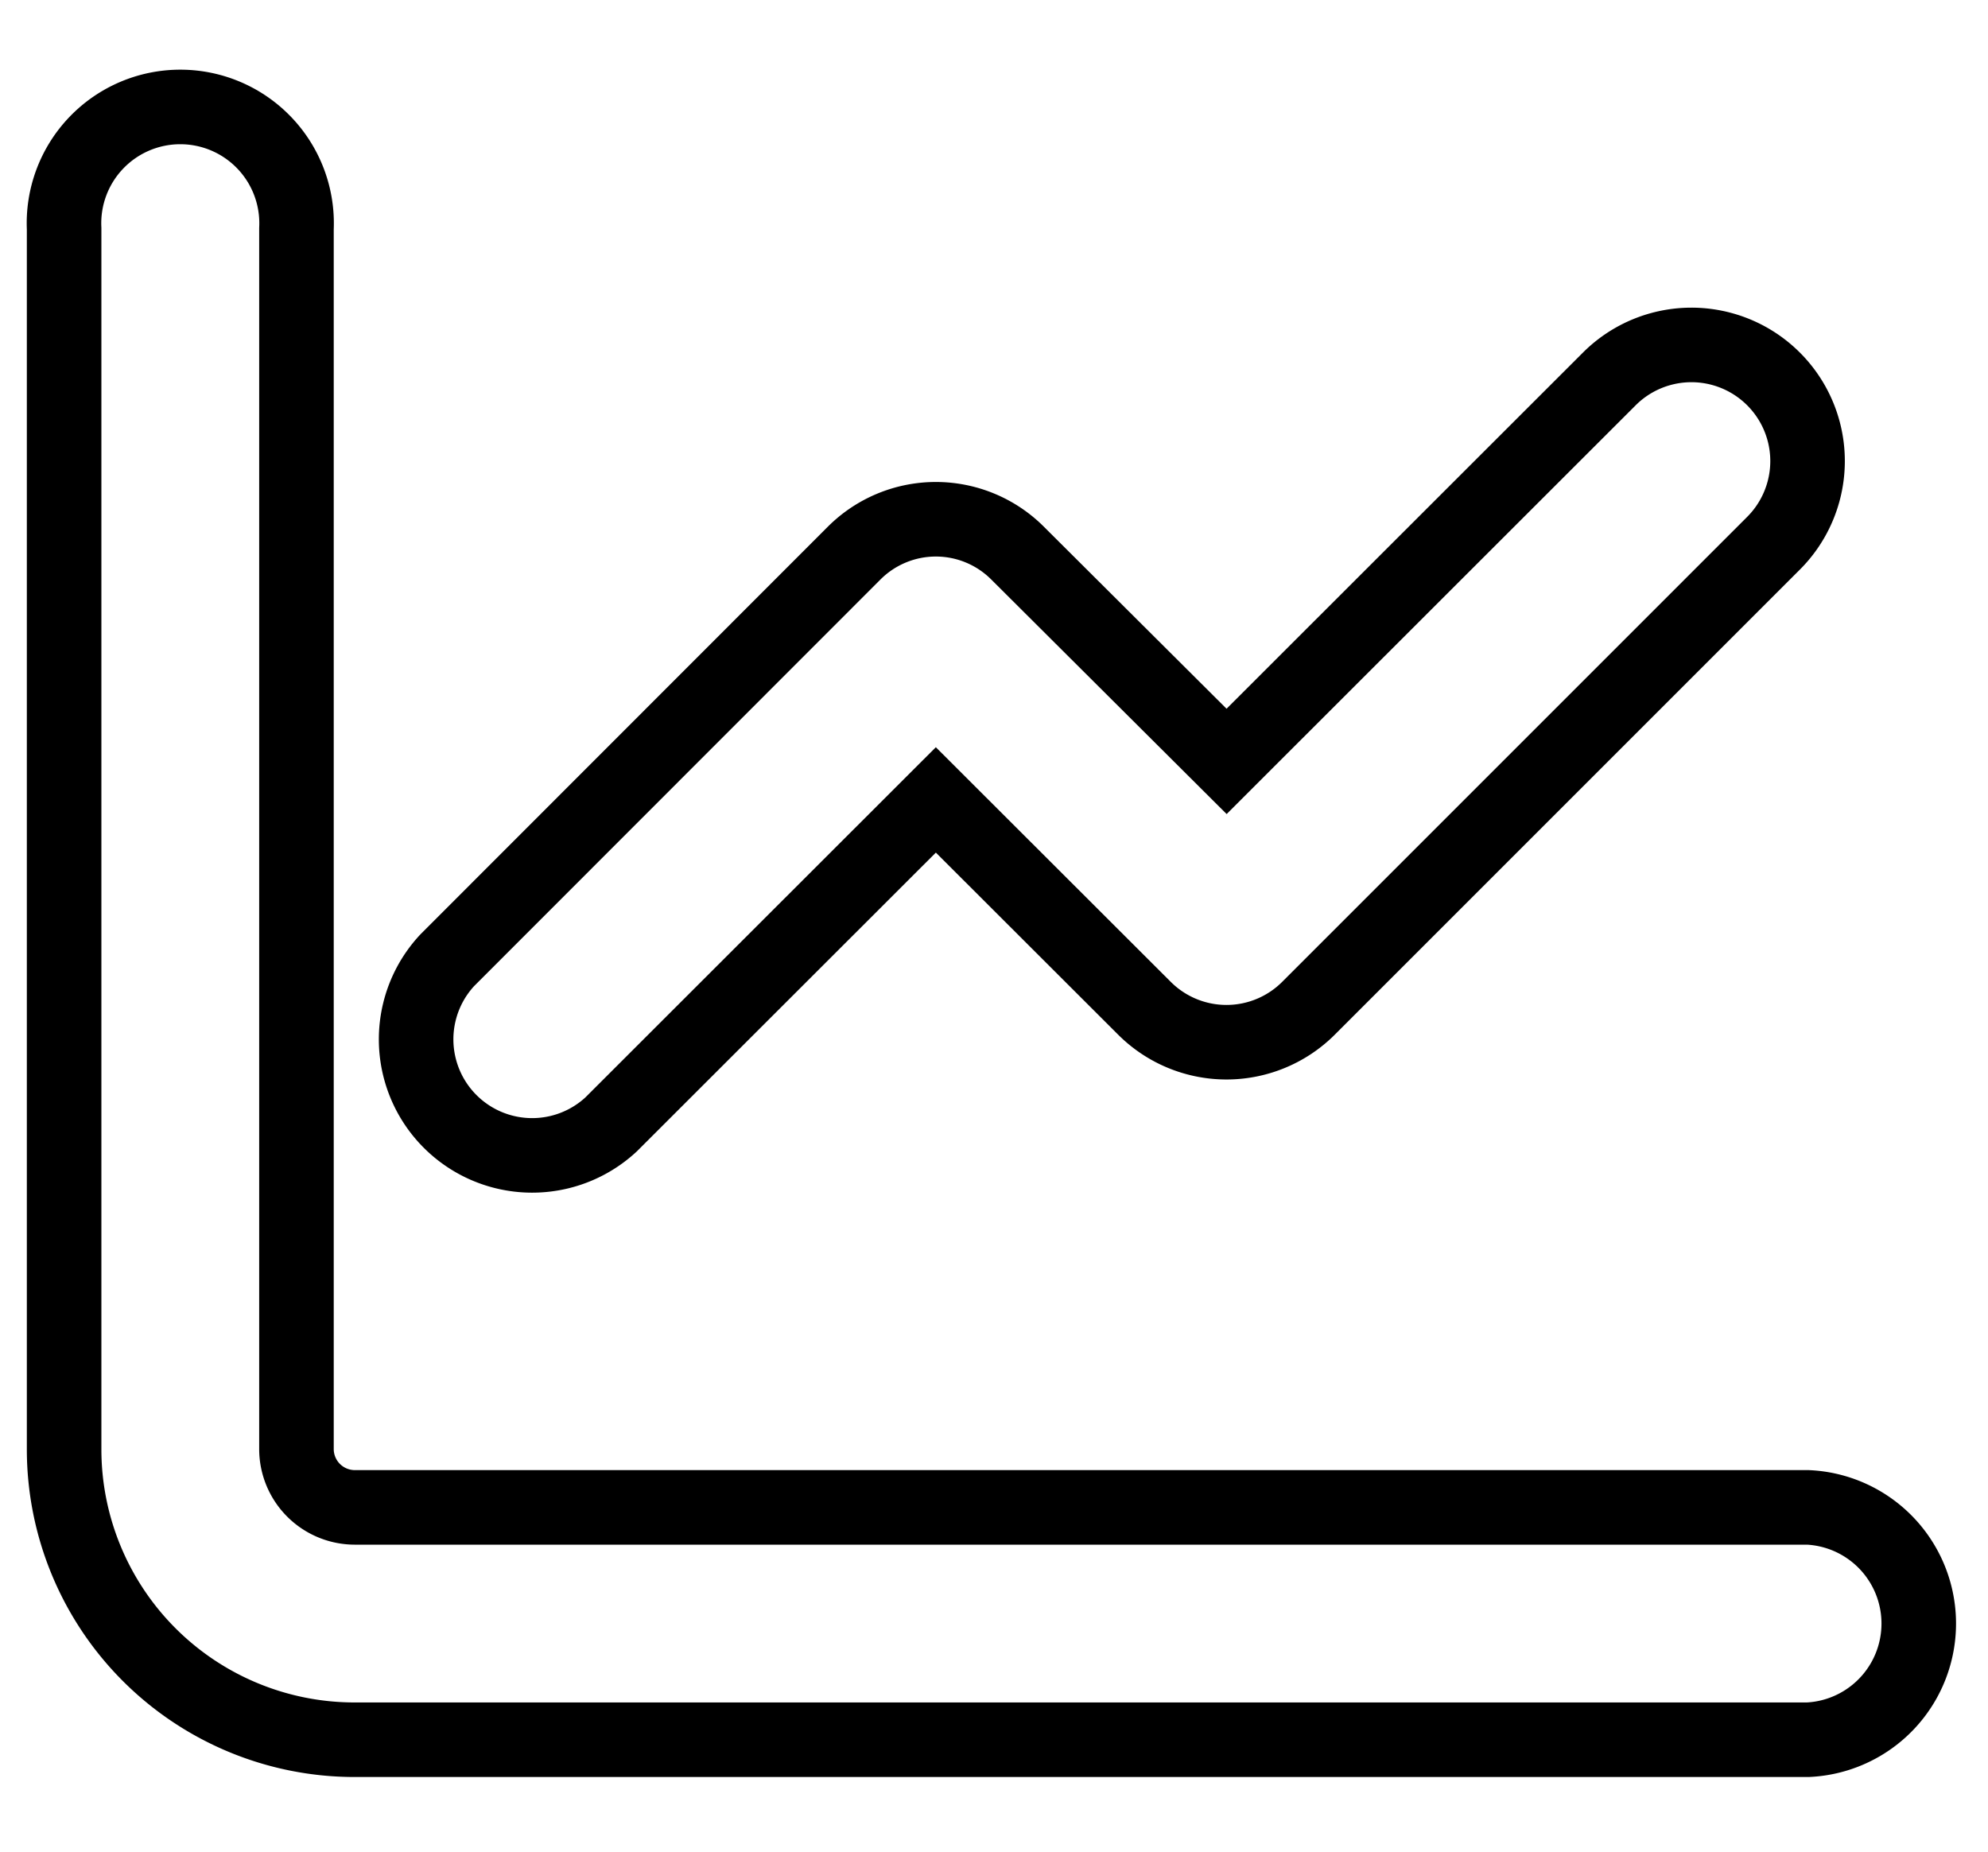 <svg id="Layer_1" data-name="Layer 1" xmlns="http://www.w3.org/2000/svg" viewBox="0 0 80 74.53"><defs><style>.cls-1{fill:none;stroke:#000;stroke-miterlimit:10;stroke-width:3px;}</style></defs><path class="cls-1" d="M11.93,58.32a2.35,2.35,0,0,0,2.34,2.34H72.75a4.68,4.68,0,0,1,0,9.35H14.27A11.69,11.69,0,0,1,2.58,58.32V9.2a4.68,4.68,0,1,1,9.35,0Z"/><path class="cls-1" d="M52.66,40.57a4.67,4.67,0,0,1-6.61,0l-8.39-8.38L24.59,45.25A4.67,4.67,0,0,1,18,38.64L34.36,22.27a4.65,4.65,0,0,1,6.6,0l8.4,8.37,15.4-15.39a4.67,4.67,0,0,1,6.61,6.61Z"/></svg>